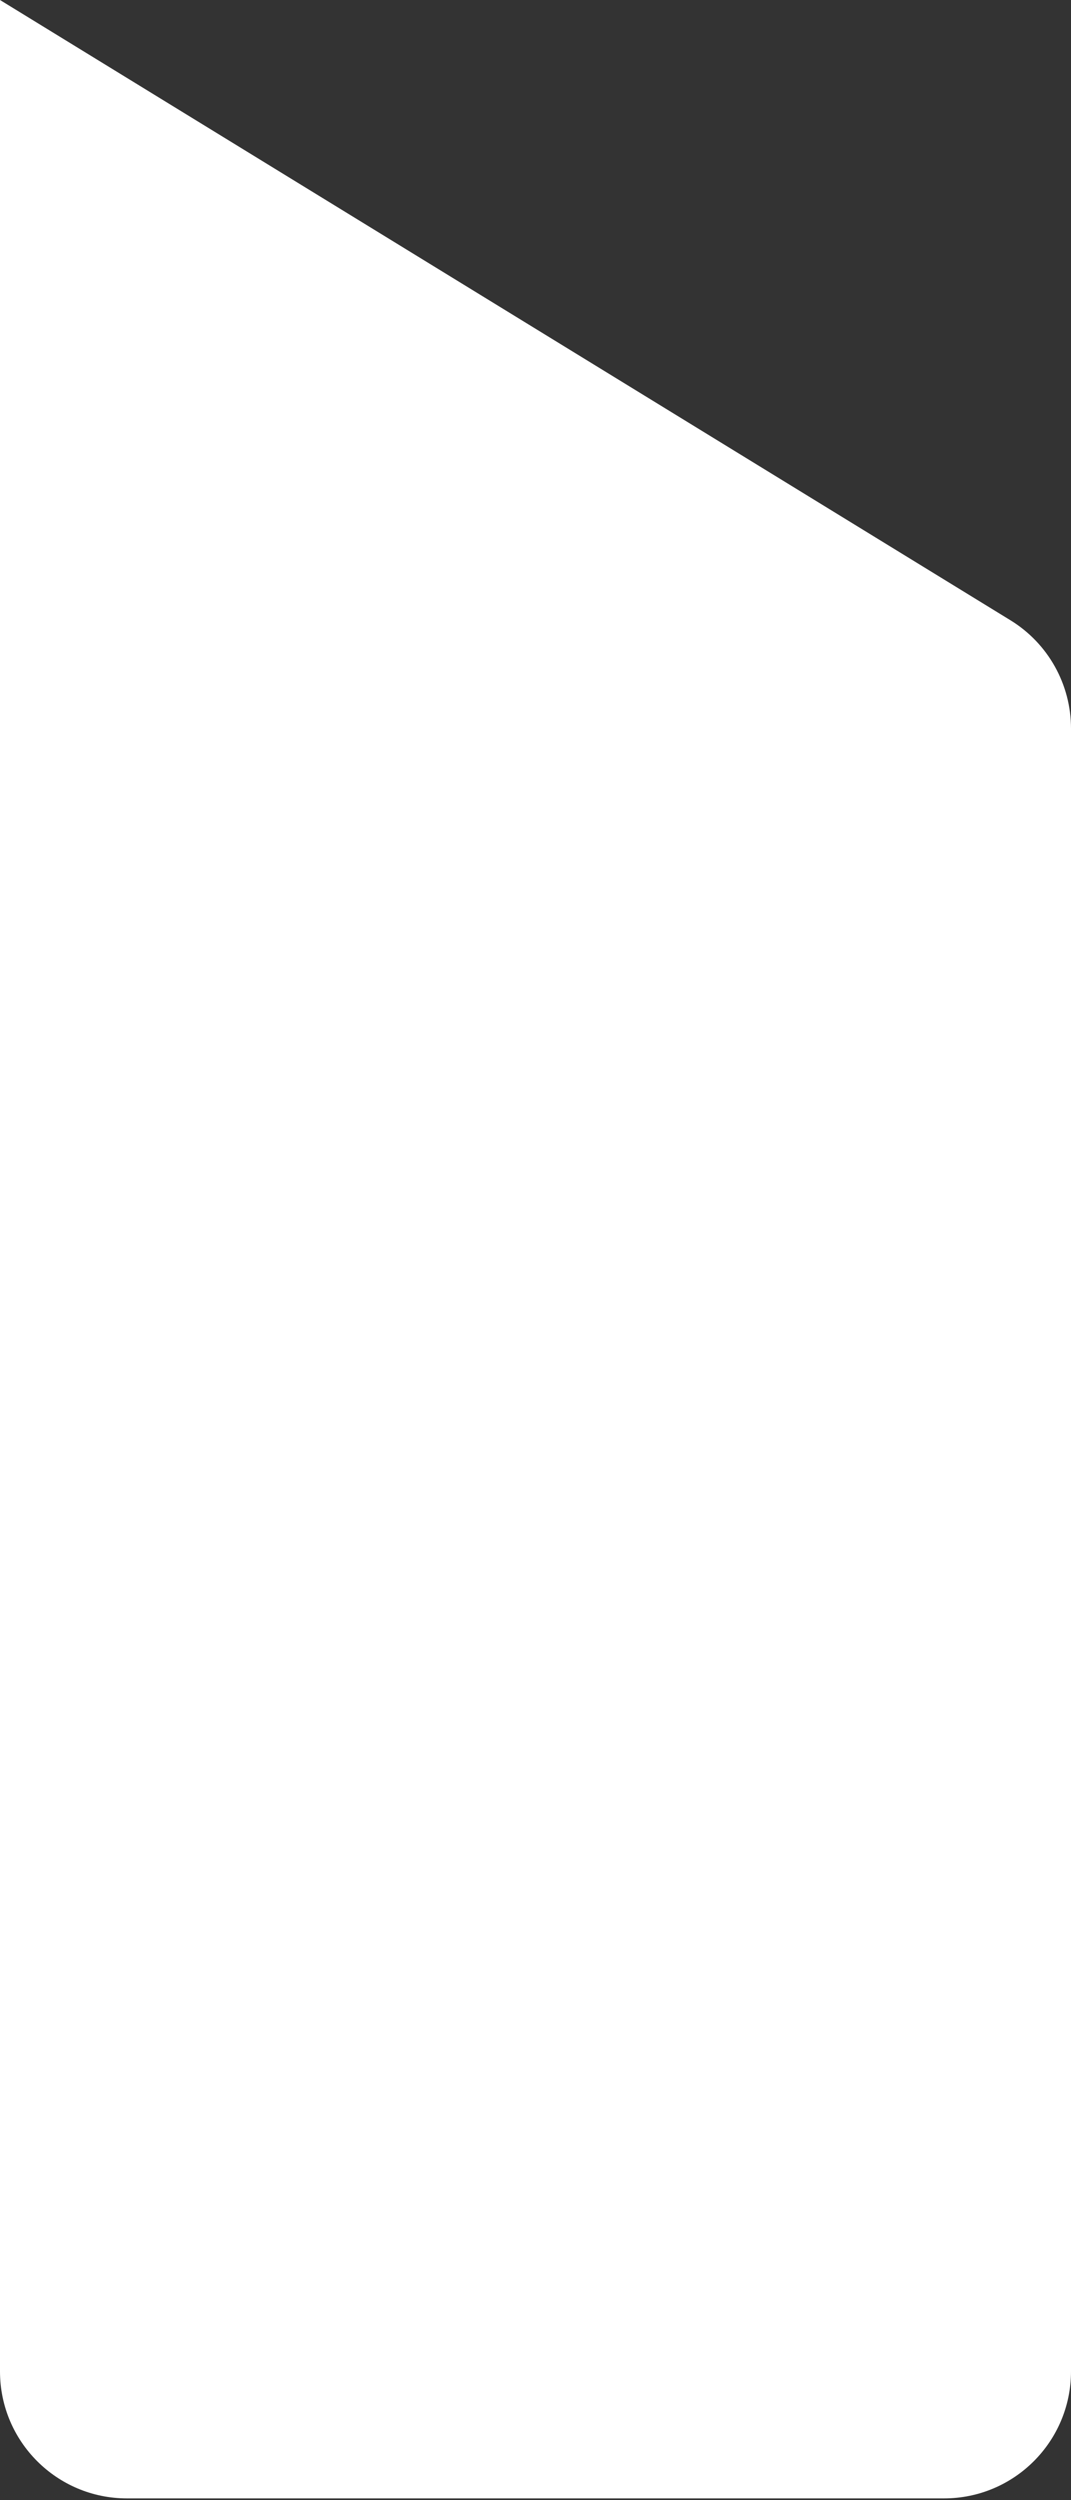 <?xml version="1.0" encoding="UTF-8"?> <svg xmlns="http://www.w3.org/2000/svg" width="30" height="70" viewBox="0 0 30 70" fill="none"><rect x="0" y="0" width="30" height="70" fill="#333333" stroke="none"/> <path d="M0 0L28.303 17.366C29.358 18.013 30 19.161 30 20.398V66.394C30 68.359 28.408 69.951 26.444 69.951H3.556C1.592 69.951 0 68.359 0 66.394V0Z" fill="white"></path> </svg> 